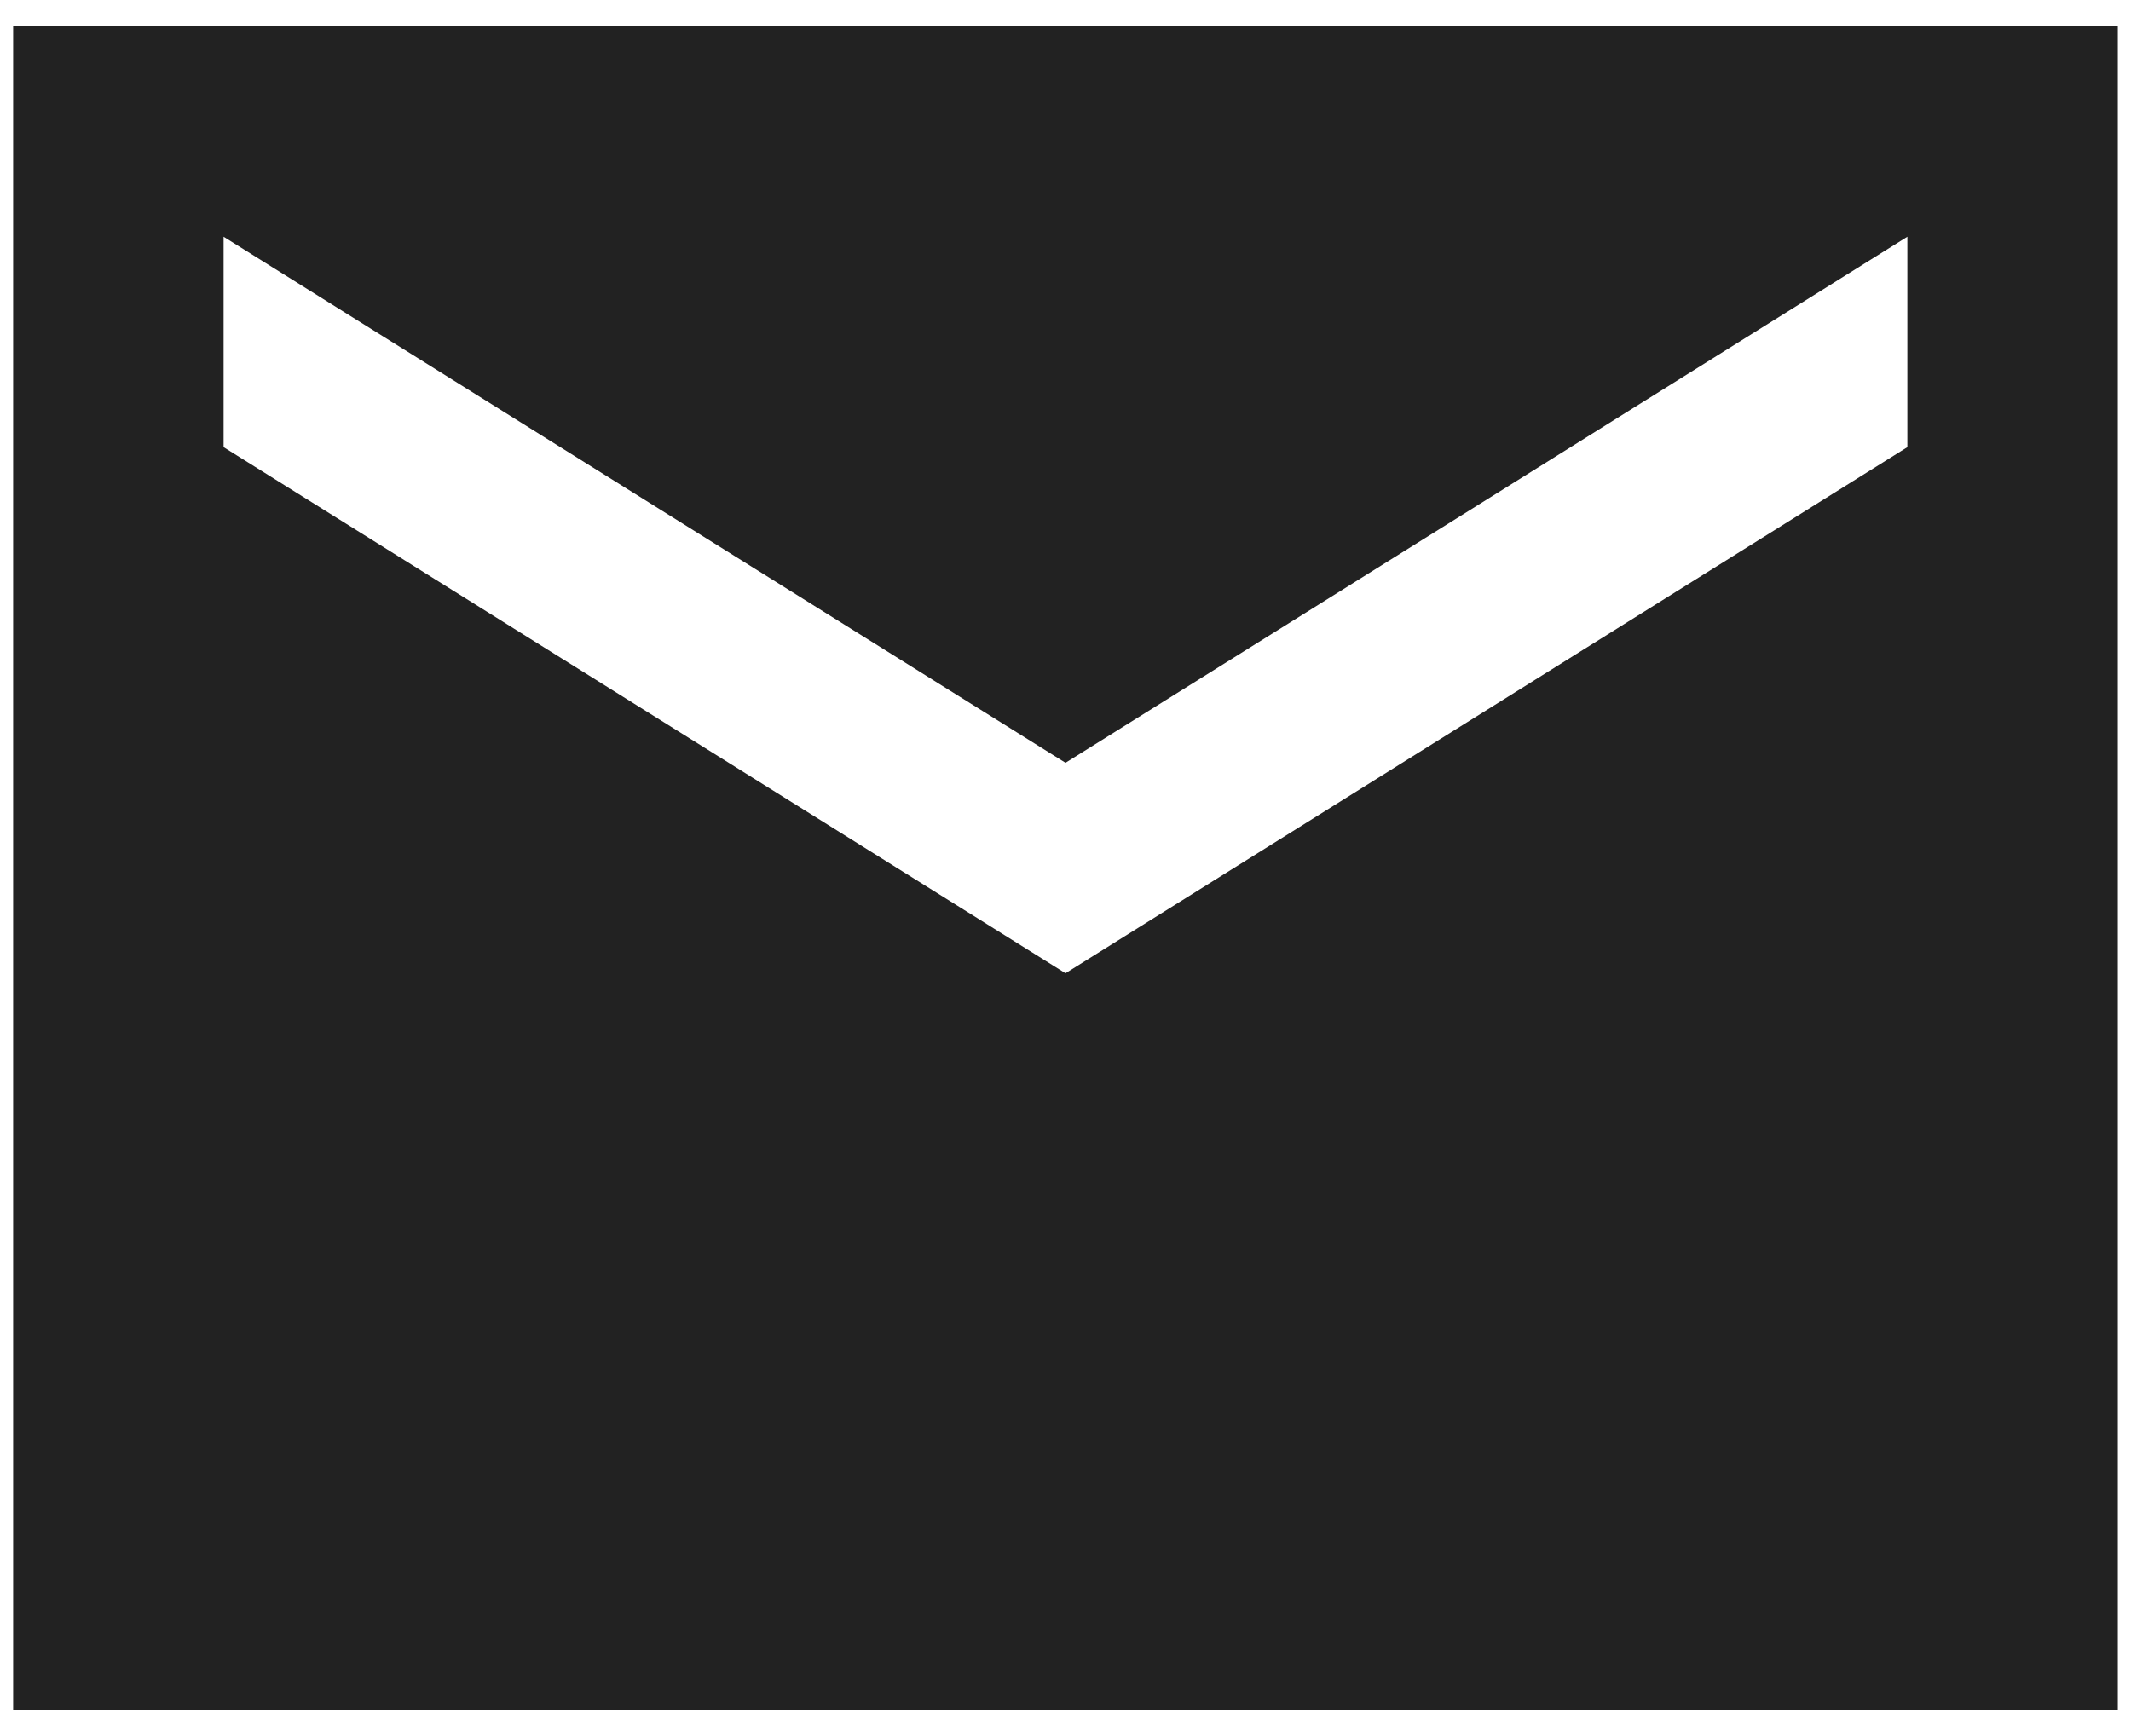 <svg width="54" height="44" viewBox="0 0 54 44" fill="none" xmlns="http://www.w3.org/2000/svg">
<path d="M53.666 0.667H0.333V43.333H53.666V0.667ZM48.333 11.333L27 24.667L5.666 11.333V6L27 19.333L48.333 6V11.333Z" fill="#222222"/>
</svg>

